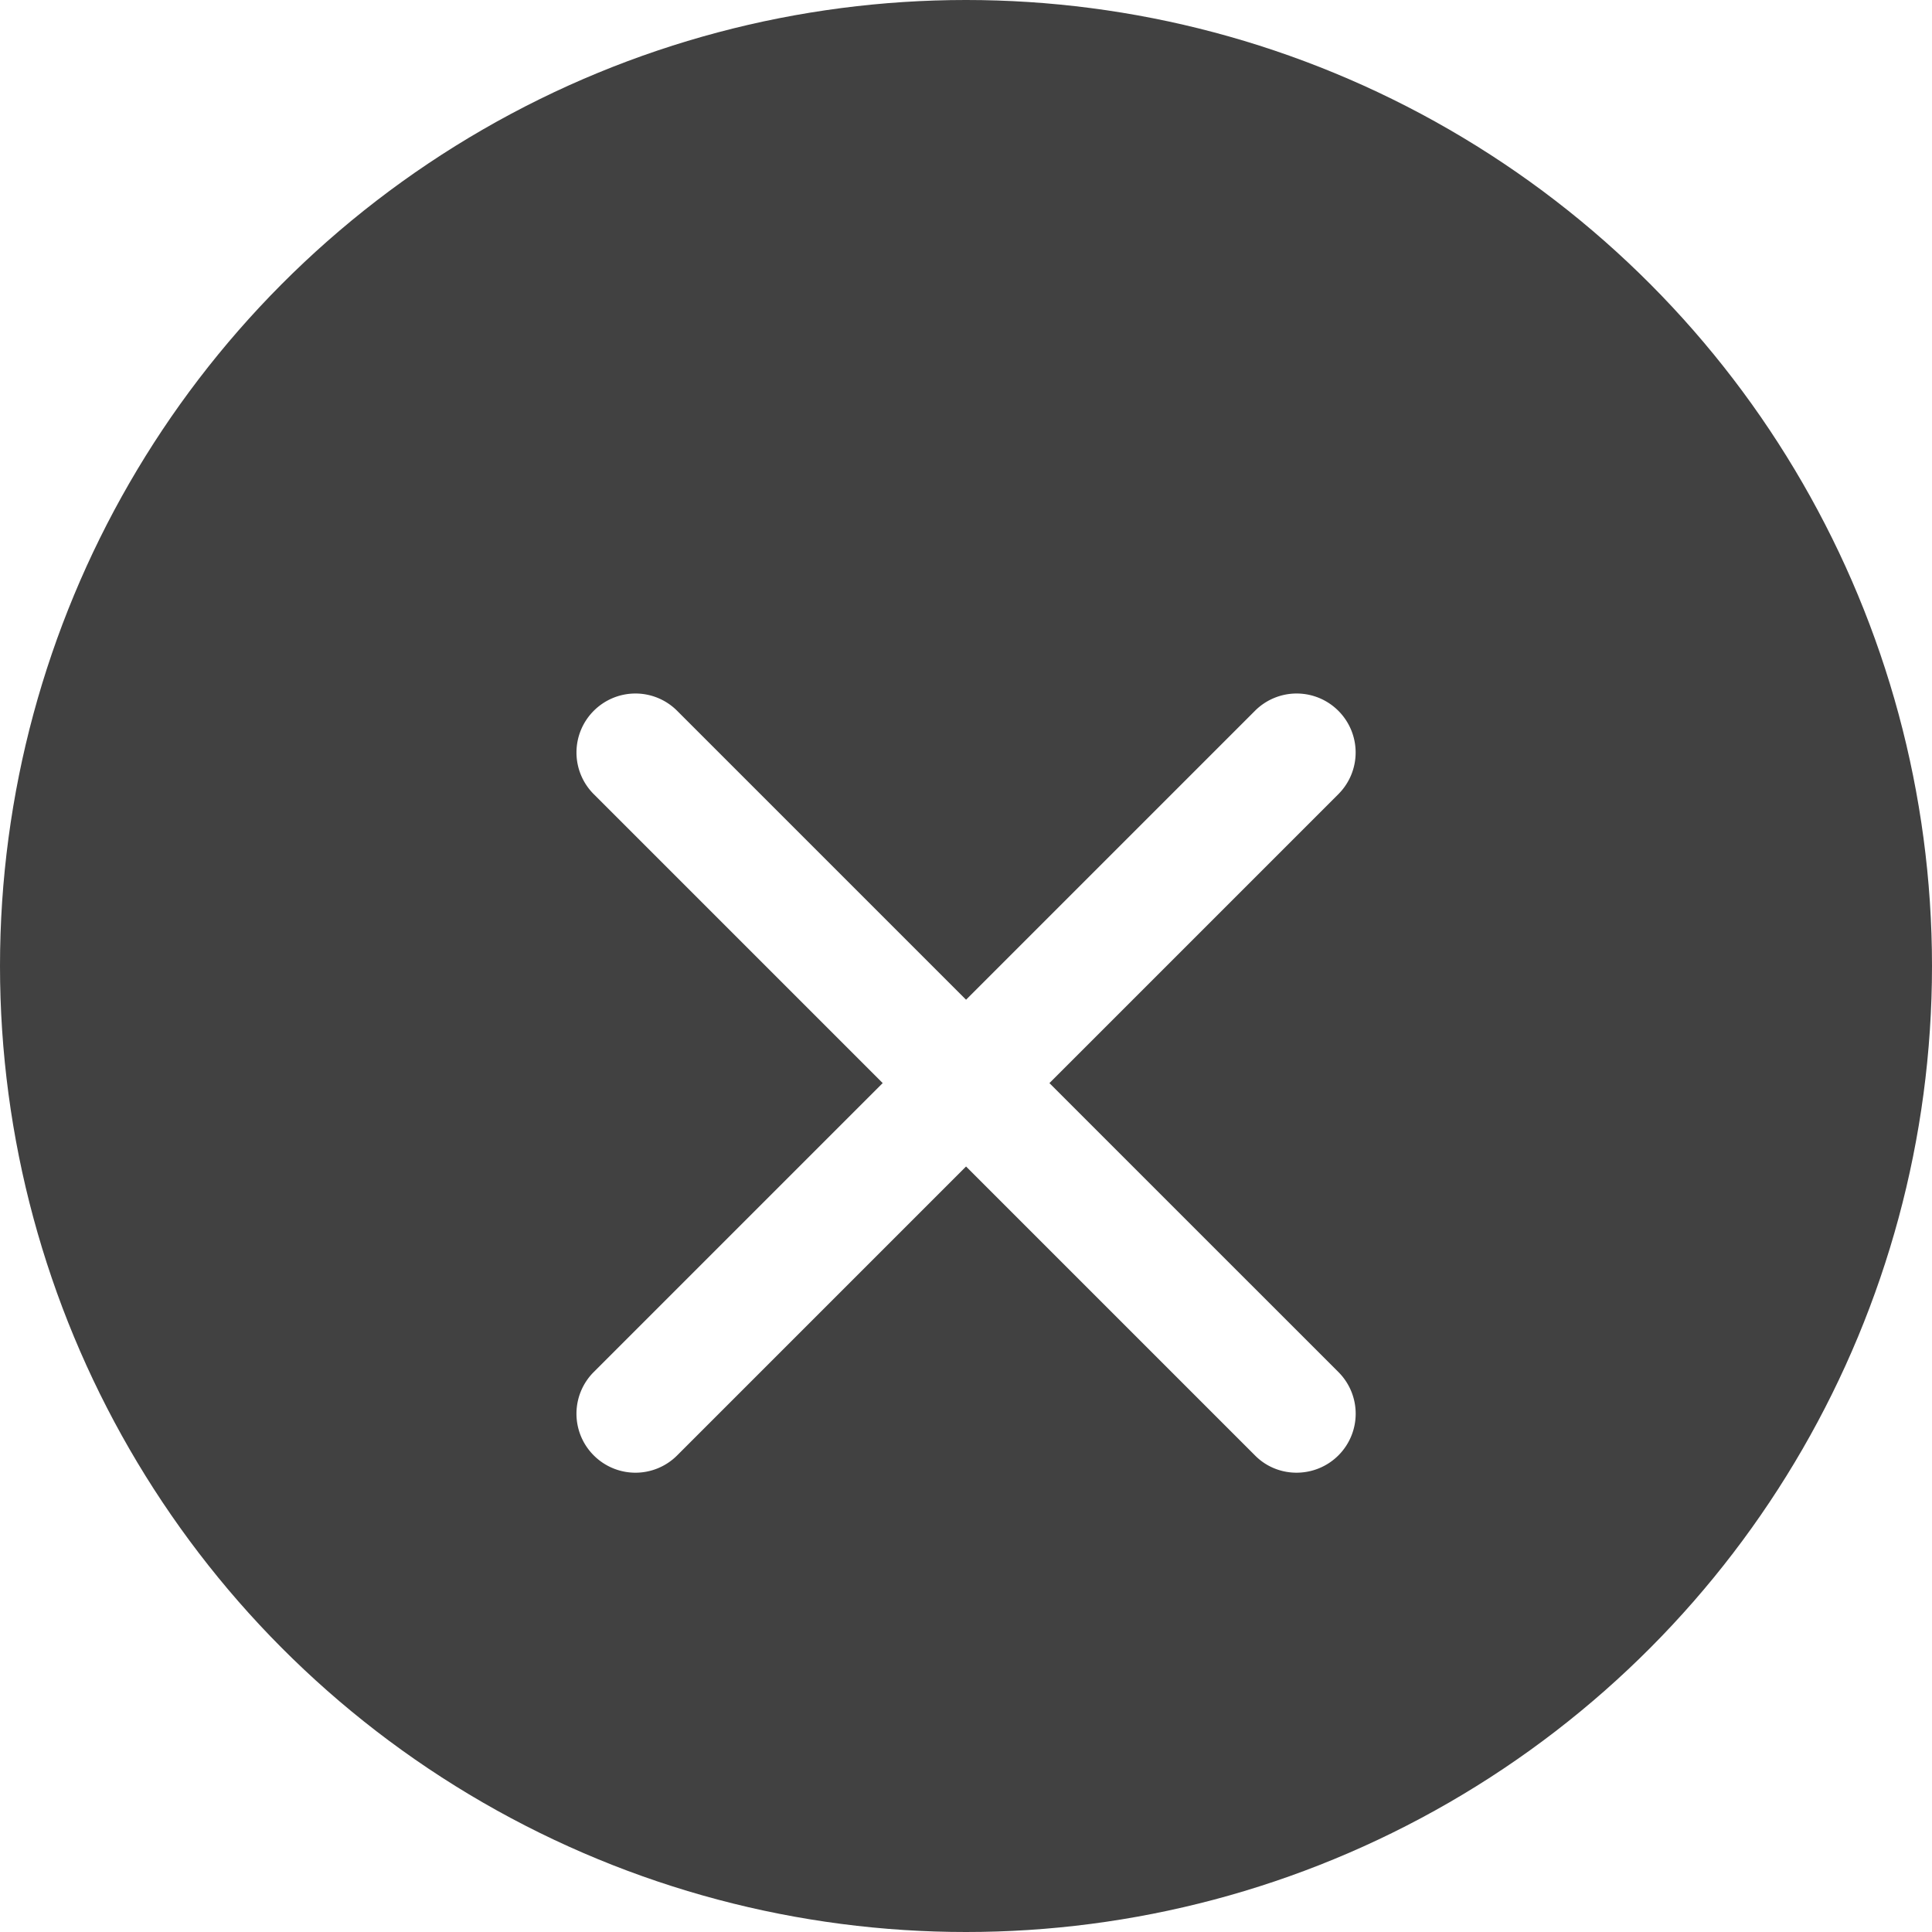 <svg width="66" height="66" fill="none" xmlns="http://www.w3.org/2000/svg"><circle cx="33" cy="33" r="33" fill="#121212" fill-opacity=".8"/><g filter="url(#filter0_d)"><path d="M45.73 23.12a2.012 2.012 0 00-.01-2.838 2.012 2.012 0 00-2.838-.01l-9.88 9.88-9.88-9.88a2.012 2.012 0 00-2.838.01 2.012 2.012 0 00-.01 2.838l9.88 9.88-9.88 9.88a2.012 2.012 0 00.01 2.839 2.012 2.012 0 002.838.01l9.88-9.88 9.88 9.88c.781.781 2.058.77 2.839-.01a2.012 2.012 0 00.01-2.839L35.85 33l9.88-9.88z" fill="#fff"/></g><defs><filter id="filter0_d" x="15.691" y="19.691" width="34.621" height="34.619" filterUnits="userSpaceOnUse" color-interpolation-filters="sRGB"><feFlood flood-opacity="0" result="BackgroundImageFix"/><feColorMatrix in="SourceAlpha" values="0 0 0 0 0 0 0 0 0 0 0 0 0 0 0 0 0 0 127 0" result="hardAlpha"/><feOffset dy="4"/><feGaussianBlur stdDeviation="2"/><feComposite in2="hardAlpha" operator="out"/><feColorMatrix values="0 0 0 0 0 0 0 0 0 0 0 0 0 0 0 0 0 0 0.25 0"/><feBlend in2="BackgroundImageFix" result="effect1_dropShadow"/><feBlend in="SourceGraphic" in2="effect1_dropShadow" result="shape"/></filter></defs></svg>